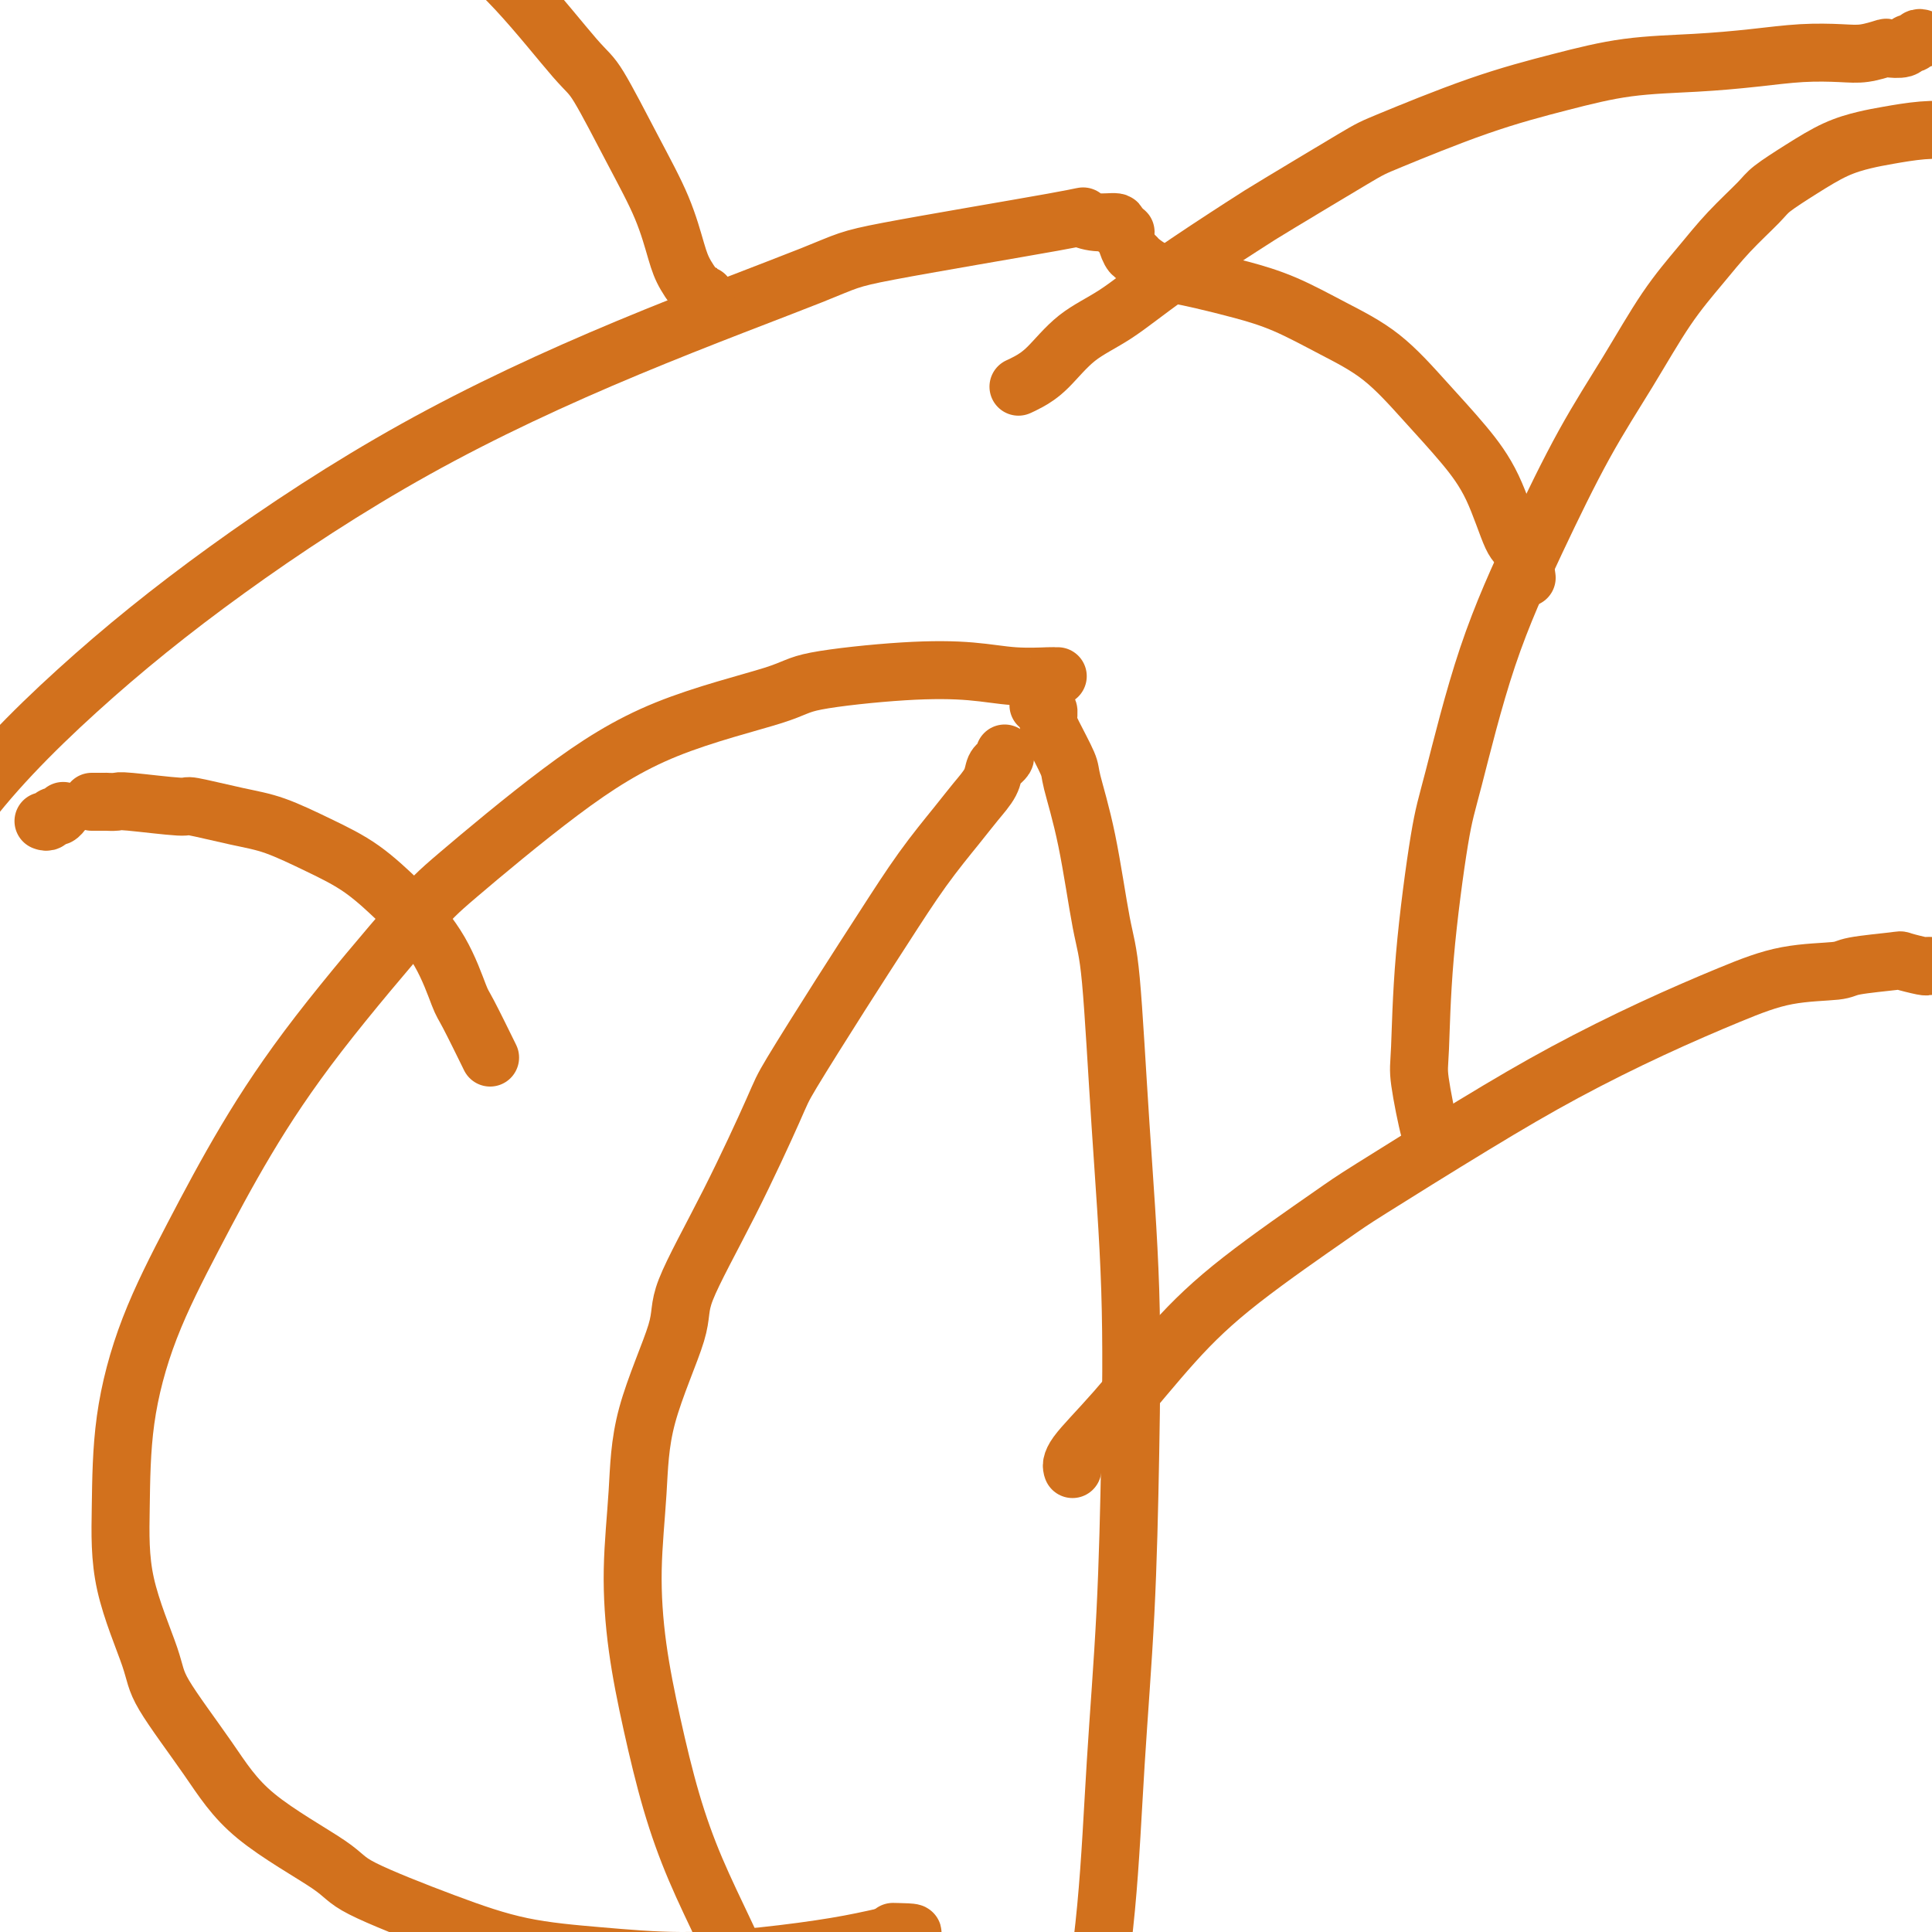 <svg viewBox='0 0 400 400' version='1.1' xmlns='http://www.w3.org/2000/svg' xmlns:xlink='http://www.w3.org/1999/xlink'><g fill='none' stroke='#D2711D' stroke-width='12' stroke-linecap='round' stroke-linejoin='round'><path d='M297,237c-0.014,0.126 -0.029,0.253 0,0c0.029,-0.253 0.100,-0.884 0,-1c-0.100,-0.116 -0.371,0.283 -1,-2c-0.629,-2.283 -1.616,-7.249 -2,-10c-0.384,-2.751 -0.165,-3.288 0,-7c0.165,-3.712 0.277,-10.601 1,-19c0.723,-8.399 2.059,-18.309 3,-24c0.941,-5.691 1.487,-7.163 3,-13c1.513,-5.837 3.991,-16.039 7,-25c3.009,-8.961 6.547,-16.681 10,-24c3.453,-7.319 6.819,-14.237 10,-20c3.181,-5.763 6.176,-10.370 9,-15c2.824,-4.630 5.478,-9.284 8,-13c2.522,-3.716 4.913,-6.496 7,-9c2.087,-2.504 3.869,-4.733 6,-7c2.131,-2.267 4.611,-4.572 6,-6c1.389,-1.428 1.688,-1.979 3,-3c1.312,-1.021 3.637,-2.512 6,-4c2.363,-1.488 4.765,-2.974 7,-4c2.235,-1.026 4.303,-1.594 6,-2c1.697,-0.406 3.024,-0.651 5,-1c1.976,-0.349 4.600,-0.801 7,-1c2.400,-0.199 4.576,-0.143 7,0c2.424,0.143 5.094,0.375 8,1c2.906,0.625 6.046,1.644 9,2c2.954,0.356 5.722,0.049 9,1c3.278,0.951 7.065,3.159 9,4c1.935,0.841 2.019,0.314 4,1c1.981,0.686 5.861,2.586 9,4c3.139,1.414 5.537,2.342 8,4c2.463,1.658 4.989,4.045 7,6c2.011,1.955 3.505,3.477 5,5'/><path d='M473,55c1.966,2.260 0.882,2.410 2,4c1.118,1.590 4.438,4.621 7,8c2.562,3.379 4.366,7.105 6,11c1.634,3.895 3.098,7.959 5,12c1.902,4.041 4.241,8.061 6,12c1.759,3.939 2.939,7.799 4,11c1.061,3.201 2.004,5.744 3,8c0.996,2.256 2.045,4.226 3,6c0.955,1.774 1.815,3.353 2,4c0.185,0.647 -0.305,0.362 0,1c0.305,0.638 1.406,2.199 2,3c0.594,0.801 0.680,0.841 1,1c0.320,0.159 0.874,0.438 1,1c0.126,0.562 -0.175,1.406 0,2c0.175,0.594 0.828,0.936 1,1c0.172,0.064 -0.136,-0.151 0,0c0.136,0.151 0.716,0.668 1,1c0.284,0.332 0.272,0.481 0,1c-0.272,0.519 -0.804,1.409 -1,2c-0.196,0.591 -0.056,0.883 0,1c0.056,0.117 0.028,0.058 0,0'/><path d='M231,47c0.342,-0.449 0.683,-0.899 0,-1c-0.683,-0.101 -2.391,0.145 -4,0c-1.609,-0.145 -3.120,-0.681 -3,-1c0.120,-0.319 1.870,-0.419 -6,1c-7.870,1.419 -25.359,4.359 -34,6c-8.641,1.641 -8.433,1.982 -16,5c-7.567,3.018 -22.910,8.712 -38,15c-15.090,6.288 -29.925,13.170 -44,21c-14.075,7.830 -27.388,16.607 -39,25c-11.612,8.393 -21.524,16.401 -31,25c-9.476,8.599 -18.517,17.788 -25,27c-6.483,9.212 -10.409,18.446 -14,27c-3.591,8.554 -6.846,16.429 -8,25c-1.154,8.571 -0.208,17.840 0,23c0.208,5.160 -0.323,6.212 1,12c1.323,5.788 4.498,16.310 6,22c1.502,5.690 1.330,6.546 3,11c1.670,4.454 5.180,12.507 7,16c1.820,3.493 1.948,2.427 2,2c0.052,-0.427 0.026,-0.213 0,0'/><path d='M219,140c-0.469,0.007 -0.939,0.014 -1,0c-0.061,-0.014 0.285,-0.051 -1,0c-1.285,0.051 -4.202,0.188 -7,0c-2.798,-0.188 -5.477,-0.702 -9,-1c-3.523,-0.298 -7.888,-0.380 -14,0c-6.112,0.380 -13.969,1.221 -18,2c-4.031,0.779 -4.236,1.495 -9,3c-4.764,1.505 -14.088,3.799 -22,7c-7.912,3.201 -14.411,7.308 -22,13c-7.589,5.692 -16.266,12.968 -21,17c-4.734,4.032 -5.525,4.821 -10,10c-4.475,5.179 -12.635,14.750 -19,23c-6.365,8.250 -10.935,15.179 -15,22c-4.065,6.821 -7.626,13.534 -11,20c-3.374,6.466 -6.561,12.687 -9,19c-2.439,6.313 -4.132,12.719 -5,19c-0.868,6.281 -0.913,12.437 -1,18c-0.087,5.563 -0.218,10.535 1,16c1.218,5.465 3.783,11.424 5,15c1.217,3.576 1.084,4.767 3,8c1.916,3.233 5.882,8.506 9,13c3.118,4.494 5.390,8.209 10,12c4.610,3.791 11.558,7.660 15,10c3.442,2.340 3.378,3.153 7,5c3.622,1.847 10.930,4.727 17,7c6.070,2.273 10.903,3.938 16,5c5.097,1.062 10.457,1.522 16,2c5.543,0.478 11.269,0.973 17,1c5.731,0.027 11.466,-0.416 17,-1c5.534,-0.584 10.867,-1.310 15,-2c4.133,-0.690 7.067,-1.345 10,-2'/><path d='M183,401c9.844,-0.844 4.956,-0.956 3,-1c-1.956,-0.044 -0.978,-0.022 0,0'/><path d='M215,146c0.453,-0.126 0.907,-0.252 1,0c0.093,0.252 -0.174,0.883 0,1c0.174,0.117 0.791,-0.281 1,0c0.209,0.281 0.012,1.240 0,2c-0.012,0.760 0.160,1.322 1,3c0.840,1.678 2.346,4.471 3,6c0.654,1.529 0.454,1.795 1,4c0.546,2.205 1.838,6.350 3,12c1.162,5.650 2.193,12.804 3,17c0.807,4.196 1.391,5.432 2,12c0.609,6.568 1.243,18.467 2,30c0.757,11.533 1.638,22.698 2,34c0.362,11.302 0.205,22.739 0,34c-0.205,11.261 -0.459,22.347 -1,33c-0.541,10.653 -1.368,20.874 -2,31c-0.632,10.126 -1.069,20.158 -2,30c-0.931,9.842 -2.354,19.496 -4,29c-1.646,9.504 -3.513,18.859 -5,27c-1.487,8.141 -2.595,15.069 -3,19c-0.405,3.931 -0.109,4.866 0,6c0.109,1.134 0.031,2.467 0,3c-0.031,0.533 -0.016,0.267 0,0'/><path d='M400,200c-0.431,-0.029 -0.862,-0.057 -1,0c-0.138,0.057 0.016,0.201 -1,0c-1.016,-0.201 -3.201,-0.746 -4,-1c-0.799,-0.254 -0.211,-0.216 -2,0c-1.789,0.216 -5.954,0.609 -8,1c-2.046,0.391 -1.974,0.778 -4,1c-2.026,0.222 -6.149,0.277 -10,1c-3.851,0.723 -7.431,2.113 -12,4c-4.569,1.887 -10.128,4.272 -16,7c-5.872,2.728 -12.057,5.800 -18,9c-5.943,3.200 -11.645,6.530 -19,11c-7.355,4.470 -16.365,10.082 -21,13c-4.635,2.918 -4.896,3.141 -9,6c-4.104,2.859 -12.052,8.353 -18,13c-5.948,4.647 -9.895,8.447 -14,13c-4.105,4.553 -8.368,9.860 -12,14c-3.632,4.140 -6.632,7.115 -8,9c-1.368,1.885 -1.105,2.682 -1,3c0.105,0.318 0.053,0.159 0,0'/><path d='M232,48c-0.119,0.008 -0.239,0.016 0,0c0.239,-0.016 0.836,-0.055 1,0c0.164,0.055 -0.105,0.203 0,1c0.105,0.797 0.585,2.242 1,3c0.415,0.758 0.767,0.829 1,1c0.233,0.171 0.348,0.440 1,1c0.652,0.560 1.840,1.409 3,2c1.160,0.591 2.291,0.922 3,1c0.709,0.078 0.997,-0.098 2,0c1.003,0.098 2.723,0.469 5,1c2.277,0.531 5.113,1.223 8,2c2.887,0.777 5.824,1.640 9,3c3.176,1.360 6.589,3.218 10,5c3.411,1.782 6.818,3.487 10,6c3.182,2.513 6.137,5.835 9,9c2.863,3.165 5.632,6.173 8,9c2.368,2.827 4.333,5.473 6,9c1.667,3.527 3.034,7.935 4,10c0.966,2.065 1.529,1.787 2,3c0.471,1.213 0.849,3.918 1,5c0.151,1.082 0.076,0.541 0,0'/><path d='M146,62c-0.009,0.139 -0.018,0.278 0,0c0.018,-0.278 0.065,-0.971 0,-1c-0.065,-0.029 -0.240,0.608 -1,0c-0.760,-0.608 -2.104,-2.460 -3,-4c-0.896,-1.540 -1.342,-2.766 -2,-5c-0.658,-2.234 -1.528,-5.474 -3,-9c-1.472,-3.526 -3.548,-7.336 -6,-12c-2.452,-4.664 -5.282,-10.182 -7,-13c-1.718,-2.818 -2.324,-2.935 -5,-6c-2.676,-3.065 -7.422,-9.076 -12,-14c-4.578,-4.924 -8.987,-8.760 -14,-12c-5.013,-3.240 -10.628,-5.884 -17,-9c-6.372,-3.116 -13.500,-6.705 -17,-8c-3.500,-1.295 -3.371,-0.296 -9,-1c-5.629,-0.704 -17.015,-3.113 -22,-4c-4.985,-0.887 -3.567,-0.254 -3,0c0.567,0.254 0.284,0.127 0,0'/><path d='M398,8c-0.338,-0.121 -0.676,-0.242 -1,0c-0.324,0.242 -0.634,0.849 -1,1c-0.366,0.151 -0.789,-0.152 -1,0c-0.211,0.152 -0.209,0.759 -1,1c-0.791,0.241 -2.374,0.116 -3,0c-0.626,-0.116 -0.294,-0.224 -1,0c-0.706,0.224 -2.450,0.781 -4,1c-1.550,0.219 -2.905,0.099 -5,0c-2.095,-0.099 -4.930,-0.176 -8,0c-3.070,0.176 -6.375,0.606 -10,1c-3.625,0.394 -7.570,0.753 -12,1c-4.430,0.247 -9.346,0.381 -14,1c-4.654,0.619 -9.046,1.724 -14,3c-4.954,1.276 -10.468,2.723 -17,5c-6.532,2.277 -14.081,5.383 -18,7c-3.919,1.617 -4.208,1.745 -8,4c-3.792,2.255 -11.086,6.638 -15,9c-3.914,2.362 -4.447,2.701 -8,5c-3.553,2.299 -10.124,6.556 -15,10c-4.876,3.444 -8.056,6.075 -11,8c-2.944,1.925 -5.651,3.143 -8,5c-2.349,1.857 -4.341,4.353 -6,6c-1.659,1.647 -2.985,2.443 -4,3c-1.015,0.557 -1.719,0.873 -2,1c-0.281,0.127 -0.141,0.063 0,0'/><path d='M208,156c0.121,0.306 0.241,0.612 0,1c-0.241,0.388 -0.844,0.858 -1,1c-0.156,0.142 0.134,-0.045 0,0c-0.134,0.045 -0.693,0.320 -1,1c-0.307,0.680 -0.361,1.765 -1,3c-0.639,1.235 -1.862,2.620 -3,4c-1.138,1.380 -2.189,2.754 -4,5c-1.811,2.246 -4.381,5.362 -7,9c-2.619,3.638 -5.287,7.796 -8,12c-2.713,4.204 -5.471,8.452 -9,14c-3.529,5.548 -7.830,12.395 -10,16c-2.170,3.605 -2.210,3.966 -4,8c-1.790,4.034 -5.330,11.740 -9,19c-3.670,7.260 -7.471,14.073 -9,18c-1.529,3.927 -0.786,4.970 -2,9c-1.214,4.030 -4.384,11.049 -6,17c-1.616,5.951 -1.679,10.834 -2,16c-0.321,5.166 -0.899,10.617 -1,16c-0.101,5.383 0.275,10.700 1,16c0.725,5.300 1.800,10.582 3,16c1.200,5.418 2.524,10.970 4,16c1.476,5.030 3.105,9.538 5,14c1.895,4.462 4.056,8.877 6,13c1.944,4.123 3.670,7.953 5,10c1.330,2.047 2.264,2.312 4,4c1.736,1.688 4.275,4.801 6,7c1.725,2.199 2.636,3.486 3,4c0.364,0.514 0.182,0.257 0,0'/><path d='M9,170c0.332,0.121 0.663,0.243 1,0c0.337,-0.243 0.679,-0.850 1,-1c0.321,-0.150 0.622,0.156 1,0c0.378,-0.156 0.832,-0.773 1,-1c0.168,-0.227 0.048,-0.065 0,0c-0.048,0.065 -0.024,0.032 0,0'/><path d='M19,166c0.181,-0.001 0.361,-0.001 1,0c0.639,0.001 1.735,0.005 2,0c0.265,-0.005 -0.301,-0.017 0,0c0.301,0.017 1.467,0.063 2,0c0.533,-0.063 0.431,-0.237 3,0c2.569,0.237 7.807,0.884 10,1c2.193,0.116 1.339,-0.299 3,0c1.661,0.299 5.835,1.313 9,2c3.165,0.687 5.320,1.047 8,2c2.680,0.953 5.886,2.497 9,4c3.114,1.503 6.137,2.963 9,5c2.863,2.037 5.566,4.651 7,6c1.434,1.349 1.600,1.435 3,3c1.400,1.565 4.032,4.610 6,8c1.968,3.390 3.270,7.125 4,9c0.730,1.875 0.889,1.889 2,4c1.111,2.111 3.175,6.317 4,8c0.825,1.683 0.413,0.841 0,0'/></g>
</svg>